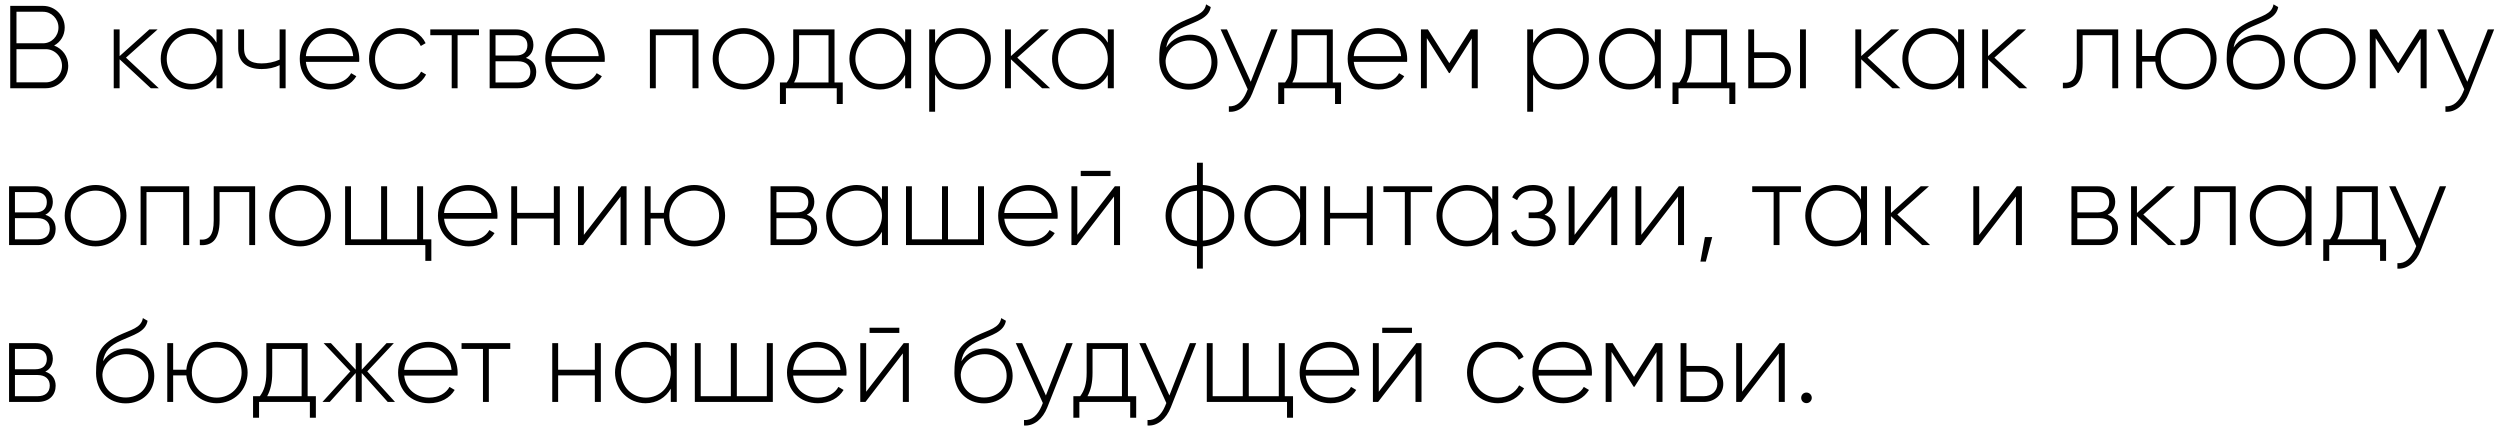 <?xml version="1.0" encoding="UTF-8"?> <svg xmlns="http://www.w3.org/2000/svg" width="255" height="44" viewBox="0 0 255 44" fill="none"><path d="M5.52 4.644C6.36 4.968 6.96 5.748 6.96 6.708C6.96 7.98 5.94 9 4.668 9H1.044V0.6H4.392C5.616 0.6 6.6 1.596 6.6 2.808C6.6 3.624 6.168 4.296 5.52 4.644ZM4.392 1.2H1.68V4.416H4.392C5.256 4.416 5.964 3.696 5.964 2.808C5.964 1.92 5.256 1.2 4.392 1.2ZM4.668 8.4C5.58 8.4 6.324 7.644 6.324 6.708C6.324 5.772 5.58 5.016 4.668 5.016H1.68V8.4H4.668ZM16.196 9H15.38L12.2 6.048V9H11.6V3H12.2V5.724L15.236 3H16.076L12.848 5.88L16.196 9ZM22.083 3H22.695V9H22.083V7.644C21.579 8.544 20.655 9.132 19.503 9.132C17.799 9.132 16.395 7.776 16.395 6C16.395 4.224 17.799 2.868 19.503 2.868C20.655 2.868 21.579 3.456 22.083 4.356V3ZM19.551 8.556C20.979 8.556 22.083 7.428 22.083 6C22.083 4.572 20.979 3.444 19.551 3.444C18.123 3.444 17.007 4.572 17.007 6C17.007 7.428 18.123 8.556 19.551 8.556ZM28.521 3H29.133V9H28.521V6.648C27.993 6.912 27.345 7.044 26.697 7.044C25.173 7.044 24.297 6.324 24.297 4.956V3H24.897V4.956C24.897 6 25.533 6.468 26.673 6.468C27.309 6.468 27.957 6.336 28.521 6.084V3ZM33.683 2.868C35.507 2.868 36.647 4.38 36.647 6.024C36.647 6.12 36.635 6.216 36.635 6.312H31.199C31.343 7.668 32.375 8.556 33.743 8.556C34.727 8.556 35.471 8.1 35.819 7.464L36.347 7.776C35.855 8.592 34.919 9.132 33.731 9.132C31.883 9.132 30.575 7.812 30.575 6C30.575 4.236 31.847 2.868 33.683 2.868ZM33.683 3.444C32.315 3.444 31.319 4.392 31.199 5.724H36.023C35.891 4.26 34.859 3.444 33.683 3.444ZM40.797 9.132C38.985 9.132 37.641 7.776 37.641 6C37.641 4.224 38.985 2.868 40.797 2.868C41.973 2.868 42.981 3.468 43.413 4.404L42.921 4.692C42.573 3.936 41.757 3.444 40.797 3.444C39.345 3.444 38.253 4.572 38.253 6C38.253 7.428 39.345 8.556 40.797 8.556C41.769 8.556 42.561 8.052 42.957 7.308L43.461 7.608C42.981 8.532 41.973 9.132 40.797 9.132ZM48.858 3V3.588H46.674V9H46.074V3.588H43.89V3H48.858ZM53.639 5.904C54.336 6.132 54.696 6.66 54.696 7.344C54.696 8.256 54.096 9 52.847 9H49.944V3H52.62C53.795 3 54.407 3.696 54.407 4.572C54.407 5.16 54.156 5.652 53.639 5.904ZM52.62 3.588H50.544V5.664H52.62C53.388 5.664 53.795 5.28 53.795 4.608C53.795 3.972 53.376 3.588 52.62 3.588ZM52.847 8.412C53.651 8.412 54.096 8.004 54.096 7.32C54.096 6.66 53.639 6.252 52.847 6.252H50.544V8.412H52.847ZM58.726 2.868C60.55 2.868 61.69 4.38 61.69 6.024C61.69 6.12 61.678 6.216 61.678 6.312H56.242C56.386 7.668 57.418 8.556 58.786 8.556C59.77 8.556 60.514 8.1 60.862 7.464L61.39 7.776C60.898 8.592 59.962 9.132 58.774 9.132C56.926 9.132 55.618 7.812 55.618 6C55.618 4.236 56.89 2.868 58.726 2.868ZM58.726 3.444C57.358 3.444 56.362 4.392 56.242 5.724H61.066C60.934 4.26 59.902 3.444 58.726 3.444ZM71.247 3V9H70.635V3.588H66.891V9H66.291V3H71.247ZM75.848 9.132C74.096 9.132 72.692 7.776 72.692 6C72.692 4.224 74.096 2.868 75.848 2.868C77.588 2.868 78.992 4.224 78.992 6C78.992 7.776 77.588 9.132 75.848 9.132ZM75.848 8.556C77.276 8.556 78.38 7.428 78.38 6C78.38 4.572 77.276 3.444 75.848 3.444C74.42 3.444 73.304 4.572 73.304 6C73.304 7.428 74.42 8.556 75.848 8.556ZM85.121 8.412H85.961V10.608H85.349V9H80.165V10.608H79.553V8.412H80.249C80.669 7.836 80.909 7.188 80.909 6V3H85.121V8.412ZM80.993 8.412H84.509V3.588H81.509V6C81.509 7.068 81.329 7.8 80.993 8.412ZM92.325 3H92.937V9H92.325V7.644C91.821 8.544 90.897 9.132 89.745 9.132C88.041 9.132 86.637 7.776 86.637 6C86.637 4.224 88.041 2.868 89.745 2.868C90.897 2.868 91.821 3.456 92.325 4.356V3ZM89.793 8.556C91.221 8.556 92.325 7.428 92.325 6C92.325 4.572 91.221 3.444 89.793 3.444C88.365 3.444 87.249 4.572 87.249 6C87.249 7.428 88.365 8.556 89.793 8.556ZM97.96 2.868C99.675 2.868 101.067 4.224 101.067 6C101.067 7.776 99.675 9.132 97.96 9.132C96.796 9.132 95.871 8.532 95.379 7.608V11.4H94.779V3H95.379V4.392C95.871 3.468 96.796 2.868 97.96 2.868ZM97.924 8.556C99.352 8.556 100.467 7.428 100.467 6C100.467 4.572 99.352 3.444 97.924 3.444C96.496 3.444 95.379 4.572 95.379 6C95.379 7.428 96.496 8.556 97.924 8.556ZM107.11 9H106.294L103.114 6.048V9H102.514V3H103.114V5.724L106.15 3H106.99L103.762 5.88L107.11 9ZM112.997 3H113.609V9H112.997V7.644C112.493 8.544 111.569 9.132 110.417 9.132C108.713 9.132 107.309 7.776 107.309 6C107.309 4.224 108.713 2.868 110.417 2.868C111.569 2.868 112.493 3.456 112.997 4.356V3ZM110.465 8.556C111.893 8.556 112.997 7.428 112.997 6C112.997 4.572 111.893 3.444 110.465 3.444C109.037 3.444 107.921 4.572 107.921 6C107.921 7.428 109.037 8.556 110.465 8.556ZM121.267 9.144C119.563 9.144 118.243 7.92 118.243 6.06C118.243 4.188 118.579 3.18 120.487 2.244C121.795 1.62 122.851 1.464 123.019 0.444L123.499 0.72C123.295 1.872 122.035 2.16 120.811 2.724C119.635 3.252 119.143 3.792 118.951 4.848C119.551 3.912 120.571 3.54 121.399 3.54C122.983 3.54 124.183 4.704 124.183 6.348C124.183 7.956 122.959 9.144 121.267 9.144ZM121.267 8.544C122.623 8.544 123.571 7.62 123.571 6.348C123.571 5.064 122.659 4.128 121.327 4.128C120.163 4.128 118.987 4.92 118.891 6.192C118.891 7.572 119.899 8.544 121.267 8.544ZM129.664 3H130.312L127.72 9.552C127.264 10.704 126.376 11.484 125.344 11.4V10.836C126.148 10.908 126.76 10.308 127.132 9.432L127.264 9.108L124.504 3H125.152L127.576 8.34L129.664 3ZM135.946 8.412H136.786V10.608H136.174V9H130.99V10.608H130.378V8.412H131.074C131.494 7.836 131.734 7.188 131.734 6V3H135.946V8.412ZM131.818 8.412H135.334V3.588H132.334V6C132.334 7.068 132.154 7.8 131.818 8.412ZM140.569 2.868C142.393 2.868 143.533 4.38 143.533 6.024C143.533 6.12 143.521 6.216 143.521 6.312H138.085C138.229 7.668 139.261 8.556 140.629 8.556C141.613 8.556 142.357 8.1 142.705 7.464L143.233 7.776C142.741 8.592 141.805 9.132 140.617 9.132C138.769 9.132 137.461 7.812 137.461 6C137.461 4.236 138.733 2.868 140.569 2.868ZM140.569 3.444C139.201 3.444 138.205 4.392 138.085 5.724H142.909C142.777 4.26 141.745 3.444 140.569 3.444ZM150.732 3V9H150.12V3.912L147.876 7.452H147.792L145.536 3.888V9H144.936V3H145.644L147.828 6.444L150.012 3H150.732ZM158.956 2.868C160.672 2.868 162.064 4.224 162.064 6C162.064 7.776 160.672 9.132 158.956 9.132C157.792 9.132 156.868 8.532 156.376 7.608V11.4H155.776V3H156.376V4.392C156.868 3.468 157.792 2.868 158.956 2.868ZM158.92 8.556C160.348 8.556 161.464 7.428 161.464 6C161.464 4.572 160.348 3.444 158.92 3.444C157.492 3.444 156.376 4.572 156.376 6C156.376 7.428 157.492 8.556 158.92 8.556ZM168.79 3H169.402V9H168.79V7.644C168.286 8.544 167.362 9.132 166.21 9.132C164.506 9.132 163.102 7.776 163.102 6C163.102 4.224 164.506 2.868 166.21 2.868C167.362 2.868 168.286 3.456 168.79 4.356V3ZM166.258 8.556C167.686 8.556 168.79 7.428 168.79 6C168.79 4.572 167.686 3.444 166.258 3.444C164.83 3.444 163.714 4.572 163.714 6C163.714 7.428 164.83 8.556 166.258 8.556ZM176.164 8.412H177.004V10.608H176.392V9H171.208V10.608H170.596V8.412H171.292C171.712 7.836 171.952 7.188 171.952 6V3H176.164V8.412ZM172.036 8.412H175.552V3.588H172.552V6C172.552 7.068 172.372 7.8 172.036 8.412ZM180.698 5.328C181.766 5.328 182.678 6.06 182.678 7.164C182.678 8.268 181.766 9 180.698 9H178.322V3H178.922V5.328H180.698ZM183.602 3H184.202V9H183.602V3ZM180.698 8.412C181.454 8.412 182.066 7.92 182.066 7.164C182.066 6.396 181.454 5.916 180.698 5.916H178.922V8.412H180.698ZM193.84 9H193.024L189.844 6.048V9H189.244V3H189.844V5.724L192.88 3H193.72L190.492 5.88L193.84 9ZM199.727 3H200.339V9H199.727V7.644C199.223 8.544 198.299 9.132 197.147 9.132C195.443 9.132 194.039 7.776 194.039 6C194.039 4.224 195.443 2.868 197.147 2.868C198.299 2.868 199.223 3.456 199.727 4.356V3ZM197.195 8.556C198.623 8.556 199.727 7.428 199.727 6C199.727 4.572 198.623 3.444 197.195 3.444C195.767 3.444 194.651 4.572 194.651 6C194.651 7.428 195.767 8.556 197.195 8.556ZM206.778 9H205.962L202.782 6.048V9H202.182V3H202.782V5.724L205.818 3H206.658L203.43 5.88L206.778 9ZM216.054 3V9H215.454V3.588H212.43V6.48C212.43 8.58 211.542 9.084 210.414 9V8.436C211.338 8.52 211.83 8.028 211.83 6.48V3H216.054ZM222.949 2.868C224.689 2.868 226.093 4.224 226.093 6C226.093 7.776 224.689 9.132 222.949 9.132C221.293 9.132 219.985 7.92 219.841 6.288H218.497V9H217.897V3H218.497V5.712H219.841C219.985 4.08 221.293 2.868 222.949 2.868ZM222.949 8.556C224.377 8.556 225.481 7.428 225.481 6C225.481 4.572 224.377 3.444 222.949 3.444C221.521 3.444 220.405 4.572 220.405 6C220.405 7.428 221.521 8.556 222.949 8.556ZM230.145 9.144C228.441 9.144 227.121 7.92 227.121 6.06C227.121 4.188 227.457 3.18 229.365 2.244C230.673 1.62 231.729 1.464 231.897 0.444L232.377 0.72C232.173 1.872 230.913 2.16 229.689 2.724C228.513 3.252 228.021 3.792 227.829 4.848C228.429 3.912 229.449 3.54 230.277 3.54C231.861 3.54 233.061 4.704 233.061 6.348C233.061 7.956 231.837 9.144 230.145 9.144ZM230.145 8.544C231.501 8.544 232.449 7.62 232.449 6.348C232.449 5.064 231.537 4.128 230.205 4.128C229.041 4.128 227.865 4.92 227.769 6.192C227.769 7.572 228.777 8.544 230.145 8.544ZM237.133 9.132C235.381 9.132 233.977 7.776 233.977 6C233.977 4.224 235.381 2.868 237.133 2.868C238.873 2.868 240.277 4.224 240.277 6C240.277 7.776 238.873 9.132 237.133 9.132ZM237.133 8.556C238.561 8.556 239.665 7.428 239.665 6C239.665 4.572 238.561 3.444 237.133 3.444C235.705 3.444 234.589 4.572 234.589 6C234.589 7.428 235.705 8.556 237.133 8.556ZM247.517 3V9H246.905V3.912L244.661 7.452H244.577L242.321 3.888V9H241.721V3H242.429L244.613 6.444L246.797 3H247.517ZM253.754 3H254.402L251.81 9.552C251.354 10.704 250.466 11.484 249.434 11.4V10.836C250.238 10.908 250.85 10.308 251.222 9.432L251.354 9.108L248.594 3H249.242L251.666 8.34L253.754 3ZM4.62 21.904C5.316 22.132 5.676 22.66 5.676 23.344C5.676 24.256 5.076 25 3.828 25H0.924V19H3.6C4.776 19 5.388 19.696 5.388 20.572C5.388 21.16 5.136 21.652 4.62 21.904ZM3.6 19.588H1.524V21.664H3.6C4.368 21.664 4.776 21.28 4.776 20.608C4.776 19.972 4.356 19.588 3.6 19.588ZM3.828 24.412C4.632 24.412 5.076 24.004 5.076 23.32C5.076 22.66 4.62 22.252 3.828 22.252H1.524V24.412H3.828ZM9.754 25.132C8.002 25.132 6.598 23.776 6.598 22C6.598 20.224 8.002 18.868 9.754 18.868C11.494 18.868 12.898 20.224 12.898 22C12.898 23.776 11.494 25.132 9.754 25.132ZM9.754 24.556C11.182 24.556 12.286 23.428 12.286 22C12.286 20.572 11.182 19.444 9.754 19.444C8.326 19.444 7.21 20.572 7.21 22C7.21 23.428 8.326 24.556 9.754 24.556ZM19.298 19V25H18.686V19.588H14.942V25H14.342V19H19.298ZM26.023 19V25H25.423V19.588H22.399V22.48C22.399 24.58 21.511 25.084 20.383 25V24.436C21.307 24.52 21.799 24.028 21.799 22.48V19H26.023ZM30.613 25.132C28.861 25.132 27.457 23.776 27.457 22C27.457 20.224 28.861 18.868 30.613 18.868C32.353 18.868 33.757 20.224 33.757 22C33.757 23.776 32.353 25.132 30.613 25.132ZM30.613 24.556C32.041 24.556 33.145 23.428 33.145 22C33.145 20.572 32.041 19.444 30.613 19.444C29.185 19.444 28.069 20.572 28.069 22C28.069 23.428 29.185 24.556 30.613 24.556ZM43.157 24.412H43.997V26.608H43.385V25H35.201V19H35.801V24.412H38.873V19H39.485V24.412H42.545V19H43.157V24.412ZM47.78 18.868C49.604 18.868 50.744 20.38 50.744 22.024C50.744 22.12 50.732 22.216 50.732 22.312H45.296C45.44 23.668 46.472 24.556 47.84 24.556C48.824 24.556 49.568 24.1 49.916 23.464L50.444 23.776C49.952 24.592 49.016 25.132 47.828 25.132C45.98 25.132 44.672 23.812 44.672 22C44.672 20.236 45.944 18.868 47.78 18.868ZM47.78 19.444C46.412 19.444 45.416 20.392 45.296 21.724H50.12C49.988 20.26 48.956 19.444 47.78 19.444ZM56.491 19H57.103V25H56.491V22.288H52.747V25H52.147V19H52.747V21.712H56.491V19ZM63.383 19H63.911V25H63.299V20.044L59.483 25H58.955V19H59.555V23.956L63.383 19ZM70.816 18.868C72.556 18.868 73.96 20.224 73.96 22C73.96 23.776 72.556 25.132 70.816 25.132C69.16 25.132 67.852 23.92 67.708 22.288H66.364V25H65.764V19H66.364V21.712H67.708C67.852 20.08 69.16 18.868 70.816 18.868ZM70.816 24.556C72.244 24.556 73.348 23.428 73.348 22C73.348 20.572 72.244 19.444 70.816 19.444C69.388 19.444 68.272 20.572 68.272 22C68.272 23.428 69.388 24.556 70.816 24.556ZM82.292 21.904C82.988 22.132 83.348 22.66 83.348 23.344C83.348 24.256 82.748 25 81.5 25H78.596V19H81.272C82.448 19 83.06 19.696 83.06 20.572C83.06 21.16 82.808 21.652 82.292 21.904ZM81.272 19.588H79.196V21.664H81.272C82.04 21.664 82.448 21.28 82.448 20.608C82.448 19.972 82.028 19.588 81.272 19.588ZM81.5 24.412C82.304 24.412 82.748 24.004 82.748 23.32C82.748 22.66 82.292 22.252 81.5 22.252H79.196V24.412H81.5ZM89.958 19H90.57V25H89.958V23.644C89.454 24.544 88.53 25.132 87.378 25.132C85.674 25.132 84.27 23.776 84.27 22C84.27 20.224 85.674 18.868 87.378 18.868C88.53 18.868 89.454 19.456 89.958 20.356V19ZM87.426 24.556C88.854 24.556 89.958 23.428 89.958 22C89.958 20.572 88.854 19.444 87.426 19.444C85.998 19.444 84.882 20.572 84.882 22C84.882 23.428 85.998 24.556 87.426 24.556ZM99.756 19H100.368V25H92.412V19H93.012V24.412H96.084V19H96.696V24.412H99.756V19ZM104.921 18.868C106.745 18.868 107.885 20.38 107.885 22.024C107.885 22.12 107.873 22.216 107.873 22.312H102.437C102.581 23.668 103.613 24.556 104.981 24.556C105.965 24.556 106.709 24.1 107.057 23.464L107.585 23.776C107.093 24.592 106.157 25.132 104.969 25.132C103.121 25.132 101.813 23.812 101.813 22C101.813 20.236 103.085 18.868 104.921 18.868ZM104.921 19.444C103.553 19.444 102.557 20.392 102.437 21.724H107.261C107.129 20.26 106.097 19.444 104.921 19.444ZM110.235 17.956V17.428H113.271V17.956H110.235ZM113.715 19H114.243V25H113.631V20.044L109.815 25H109.287V19H109.887V23.956L113.715 19ZM125.895 22C125.895 23.692 124.623 25.012 122.691 25.132V27.4H122.091V25.132C120.159 25.012 118.887 23.692 118.887 22C118.887 20.308 120.159 18.988 122.091 18.868V16.6H122.691V18.868C124.623 18.988 125.895 20.308 125.895 22ZM119.499 22C119.499 23.368 120.495 24.424 122.091 24.544V19.456C120.495 19.576 119.499 20.632 119.499 22ZM122.691 24.544C124.287 24.424 125.283 23.368 125.283 22C125.283 20.632 124.287 19.576 122.691 19.456V24.544ZM132.614 19H133.226V25H132.614V23.644C132.11 24.544 131.186 25.132 130.034 25.132C128.33 25.132 126.926 23.776 126.926 22C126.926 20.224 128.33 18.868 130.034 18.868C131.186 18.868 132.11 19.456 132.614 20.356V19ZM130.082 24.556C131.51 24.556 132.614 23.428 132.614 22C132.614 20.572 131.51 19.444 130.082 19.444C128.654 19.444 127.538 20.572 127.538 22C127.538 23.428 128.654 24.556 130.082 24.556ZM139.413 19H140.025V25H139.413V22.288H135.669V25H135.069V19H135.669V21.712H139.413V19ZM146.077 19V19.588H143.893V25H143.293V19.588H141.109V19H146.077ZM152.208 19H152.82V25H152.208V23.644C151.704 24.544 150.78 25.132 149.628 25.132C147.924 25.132 146.52 23.776 146.52 22C146.52 20.224 147.924 18.868 149.628 18.868C150.78 18.868 151.704 19.456 152.208 20.356V19ZM149.676 24.556C151.104 24.556 152.208 23.428 152.208 22C152.208 20.572 151.104 19.444 149.676 19.444C148.248 19.444 147.132 20.572 147.132 22C147.132 23.428 148.248 24.556 149.676 24.556ZM157.542 21.904C158.274 22.144 158.682 22.708 158.682 23.392C158.682 24.304 157.95 25.132 156.474 25.132C155.13 25.132 154.434 24.508 154.134 23.716L154.65 23.416C154.878 24.088 155.43 24.556 156.474 24.556C157.494 24.556 158.07 24.052 158.07 23.356C158.07 22.708 157.566 22.252 156.75 22.252H155.922V21.664H156.522C157.302 21.664 157.782 21.232 157.782 20.56C157.782 19.924 157.218 19.444 156.366 19.444C155.574 19.444 154.998 19.792 154.746 20.416L154.242 20.128C154.566 19.396 155.274 18.868 156.366 18.868C157.638 18.868 158.382 19.648 158.382 20.536C158.382 21.124 158.094 21.64 157.542 21.904ZM164.434 19H164.962V25H164.35V20.044L160.534 25H160.006V19H160.606V23.956L164.434 19ZM171.243 19H171.771V25H171.159V20.044L167.343 25H166.815V19H167.415V23.956L171.243 19ZM174.643 24.184L173.995 26.68H173.443L173.899 24.184H174.643ZM183.694 19V19.588H181.51V25H180.91V19.588H178.726V19H183.694ZM189.825 19H190.437V25H189.825V23.644C189.321 24.544 188.397 25.132 187.245 25.132C185.541 25.132 184.137 23.776 184.137 22C184.137 20.224 185.541 18.868 187.245 18.868C188.397 18.868 189.321 19.456 189.825 20.356V19ZM187.293 24.556C188.721 24.556 189.825 23.428 189.825 22C189.825 20.572 188.721 19.444 187.293 19.444C185.865 19.444 184.749 20.572 184.749 22C184.749 23.428 185.865 24.556 187.293 24.556ZM196.875 25H196.059L192.879 22.048V25H192.279V19H192.879V21.724L195.915 19H196.755L193.527 21.88L196.875 25ZM205.707 19H206.235V25H205.623V20.044L201.807 25H201.279V19H201.879V23.956L205.707 19ZM214.983 21.904C215.679 22.132 216.039 22.66 216.039 23.344C216.039 24.256 215.439 25 214.191 25H211.287V19H213.963C215.139 19 215.751 19.696 215.751 20.572C215.751 21.16 215.499 21.652 214.983 21.904ZM213.963 19.588H211.887V21.664H213.963C214.731 21.664 215.139 21.28 215.139 20.608C215.139 19.972 214.719 19.588 213.963 19.588ZM214.191 24.412C214.995 24.412 215.439 24.004 215.439 23.32C215.439 22.66 214.983 22.252 214.191 22.252H211.887V24.412H214.191ZM221.965 25H221.149L217.969 22.048V25H217.369V19H217.969V21.724L221.005 19H221.845L218.617 21.88L221.965 25ZM228.042 19V25H227.442V19.588H224.418V22.48C224.418 24.58 223.53 25.084 222.402 25V24.436C223.326 24.52 223.818 24.028 223.818 22.48V19H228.042ZM235.165 19H235.777V25H235.165V23.644C234.661 24.544 233.737 25.132 232.585 25.132C230.881 25.132 229.477 23.776 229.477 22C229.477 20.224 230.881 18.868 232.585 18.868C233.737 18.868 234.661 19.456 235.165 20.356V19ZM232.633 24.556C234.061 24.556 235.165 23.428 235.165 22C235.165 20.572 234.061 19.444 232.633 19.444C231.205 19.444 230.089 20.572 230.089 22C230.089 23.428 231.205 24.556 232.633 24.556ZM242.539 24.412H243.379V26.608H242.767V25H237.583V26.608H236.971V24.412H237.667C238.087 23.836 238.327 23.188 238.327 22V19H242.539V24.412ZM238.411 24.412H241.927V19.588H238.927V22C238.927 23.068 238.747 23.8 238.411 24.412ZM248.855 19H249.503L246.911 25.552C246.455 26.704 245.567 27.484 244.535 27.4V26.836C245.339 26.908 245.951 26.308 246.323 25.432L246.455 25.108L243.695 19H244.343L246.767 24.34L248.855 19ZM4.62 37.904C5.316 38.132 5.676 38.66 5.676 39.344C5.676 40.256 5.076 41 3.828 41H0.924V35H3.6C4.776 35 5.388 35.696 5.388 36.572C5.388 37.16 5.136 37.652 4.62 37.904ZM3.6 35.588H1.524V37.664H3.6C4.368 37.664 4.776 37.28 4.776 36.608C4.776 35.972 4.356 35.588 3.6 35.588ZM3.828 40.412C4.632 40.412 5.076 40.004 5.076 39.32C5.076 38.66 4.62 38.252 3.828 38.252H1.524V40.412H3.828ZM12.821 41.144C11.117 41.144 9.797 39.92 9.797 38.06C9.797 36.188 10.133 35.18 12.041 34.244C13.349 33.62 14.405 33.464 14.573 32.444L15.053 32.72C14.849 33.872 13.589 34.16 12.365 34.724C11.189 35.252 10.697 35.792 10.505 36.848C11.105 35.912 12.125 35.54 12.953 35.54C14.537 35.54 15.737 36.704 15.737 38.348C15.737 39.956 14.513 41.144 12.821 41.144ZM12.821 40.544C14.177 40.544 15.125 39.62 15.125 38.348C15.125 37.064 14.213 36.128 12.881 36.128C11.717 36.128 10.541 36.92 10.445 38.192C10.445 39.572 11.453 40.544 12.821 40.544ZM22.113 34.868C23.853 34.868 25.257 36.224 25.257 38C25.257 39.776 23.853 41.132 22.113 41.132C20.457 41.132 19.149 39.92 19.005 38.288H17.661V41H17.061V35H17.661V37.712H19.005C19.149 36.08 20.457 34.868 22.113 34.868ZM22.113 40.556C23.541 40.556 24.645 39.428 24.645 38C24.645 36.572 23.541 35.444 22.113 35.444C20.685 35.444 19.569 36.572 19.569 38C19.569 39.428 20.685 40.556 22.113 40.556ZM31.379 40.412H32.219V42.608H31.607V41H26.423V42.608H25.811V40.412H26.507C26.927 39.836 27.167 39.188 27.167 38V35H31.379V40.412ZM27.251 40.412H30.767V35.588H27.767V38C27.767 39.068 27.587 39.8 27.251 40.412ZM40.293 41H39.549L36.897 38.048V41H36.285V38.048L33.633 41H32.889L35.733 37.88L33.009 35H33.753L36.285 37.712V35H36.897V37.712L39.429 35H40.173L37.461 37.88L40.293 41ZM43.714 34.868C45.538 34.868 46.678 36.38 46.678 38.024C46.678 38.12 46.666 38.216 46.666 38.312H41.23C41.374 39.668 42.406 40.556 43.774 40.556C44.758 40.556 45.502 40.1 45.85 39.464L46.378 39.776C45.886 40.592 44.95 41.132 43.762 41.132C41.914 41.132 40.606 39.812 40.606 38C40.606 36.236 41.878 34.868 43.714 34.868ZM43.714 35.444C42.346 35.444 41.35 36.392 41.23 37.724H46.054C45.922 36.26 44.89 35.444 43.714 35.444ZM52.046 35V35.588H49.862V41H49.262V35.588H47.078V35H52.046ZM60.674 35H61.286V41H60.674V38.288H56.93V41H56.33V35H56.93V37.712H60.674V35ZM68.419 35H69.031V41H68.419V39.644C67.915 40.544 66.991 41.132 65.839 41.132C64.135 41.132 62.731 39.776 62.731 38C62.731 36.224 64.135 34.868 65.839 34.868C66.991 34.868 67.915 35.456 68.419 36.356V35ZM65.887 40.556C67.315 40.556 68.419 39.428 68.419 38C68.419 36.572 67.315 35.444 65.887 35.444C64.459 35.444 63.343 36.572 63.343 38C63.343 39.428 64.459 40.556 65.887 40.556ZM78.217 35H78.829V41H70.873V35H71.473V40.412H74.545V35H75.157V40.412H78.217V35ZM83.382 34.868C85.206 34.868 86.346 36.38 86.346 38.024C86.346 38.12 86.334 38.216 86.334 38.312H80.898C81.042 39.668 82.074 40.556 83.442 40.556C84.426 40.556 85.17 40.1 85.518 39.464L86.046 39.776C85.554 40.592 84.618 41.132 83.43 41.132C81.582 41.132 80.274 39.812 80.274 38C80.274 36.236 81.546 34.868 83.382 34.868ZM83.382 35.444C82.014 35.444 81.018 36.392 80.898 37.724H85.722C85.59 36.26 84.558 35.444 83.382 35.444ZM88.696 33.956V33.428H91.732V33.956H88.696ZM92.176 35H92.704V41H92.092V36.044L88.276 41H87.748V35H88.348V39.956L92.176 35ZM100.372 41.144C98.668 41.144 97.348 39.92 97.348 38.06C97.348 36.188 97.684 35.18 99.592 34.244C100.9 33.62 101.956 33.464 102.124 32.444L102.604 32.72C102.4 33.872 101.14 34.16 99.916 34.724C98.74 35.252 98.248 35.792 98.056 36.848C98.656 35.912 99.676 35.54 100.504 35.54C102.088 35.54 103.288 36.704 103.288 38.348C103.288 39.956 102.064 41.144 100.372 41.144ZM100.372 40.544C101.728 40.544 102.676 39.62 102.676 38.348C102.676 37.064 101.764 36.128 100.432 36.128C99.268 36.128 98.092 36.92 97.996 38.192C97.996 39.572 99.004 40.544 100.372 40.544ZM108.769 35H109.417L106.825 41.552C106.369 42.704 105.481 43.484 104.449 43.4V42.836C105.253 42.908 105.865 42.308 106.237 41.432L106.369 41.108L103.609 35H104.257L106.681 40.34L108.769 35ZM115.051 40.412H115.891V42.608H115.279V41H110.095V42.608H109.483V40.412H110.179C110.599 39.836 110.839 39.188 110.839 38V35H115.051V40.412ZM110.923 40.412H114.439V35.588H111.439V38C111.439 39.068 111.259 39.8 110.923 40.412ZM121.367 35H122.015L119.423 41.552C118.967 42.704 118.079 43.484 117.047 43.4V42.836C117.851 42.908 118.463 42.308 118.835 41.432L118.967 41.108L116.207 35H116.855L119.279 40.34L121.367 35ZM131.048 40.412H131.888V42.608H131.276V41H123.092V35H123.692V40.412H126.764V35H127.376V40.412H130.436V35H131.048V40.412ZM135.671 34.868C137.495 34.868 138.635 36.38 138.635 38.024C138.635 38.12 138.623 38.216 138.623 38.312H133.187C133.331 39.668 134.363 40.556 135.731 40.556C136.715 40.556 137.459 40.1 137.807 39.464L138.335 39.776C137.843 40.592 136.907 41.132 135.719 41.132C133.871 41.132 132.563 39.812 132.563 38C132.563 36.236 133.835 34.868 135.671 34.868ZM135.671 35.444C134.303 35.444 133.307 36.392 133.187 37.724H138.011C137.879 36.26 136.847 35.444 135.671 35.444ZM140.985 33.956V33.428H144.021V33.956H140.985ZM144.465 35H144.993V41H144.381V36.044L140.565 41H140.037V35H140.637V39.956L144.465 35ZM152.793 41.132C150.981 41.132 149.637 39.776 149.637 38C149.637 36.224 150.981 34.868 152.793 34.868C153.969 34.868 154.977 35.468 155.409 36.404L154.917 36.692C154.569 35.936 153.753 35.444 152.793 35.444C151.341 35.444 150.249 36.572 150.249 38C150.249 39.428 151.341 40.556 152.793 40.556C153.765 40.556 154.557 40.052 154.953 39.308L155.457 39.608C154.977 40.532 153.969 41.132 152.793 41.132ZM159.413 34.868C161.237 34.868 162.377 36.38 162.377 38.024C162.377 38.12 162.365 38.216 162.365 38.312H156.929C157.073 39.668 158.105 40.556 159.473 40.556C160.457 40.556 161.201 40.1 161.549 39.464L162.077 39.776C161.585 40.592 160.649 41.132 159.461 41.132C157.613 41.132 156.305 39.812 156.305 38C156.305 36.236 157.577 34.868 159.413 34.868ZM159.413 35.444C158.045 35.444 157.049 36.392 156.929 37.724H161.753C161.621 36.26 160.589 35.444 159.413 35.444ZM169.575 35V41H168.963V35.912L166.719 39.452H166.635L164.379 35.888V41H163.779V35H164.487L166.671 38.444L168.855 35H169.575ZM173.796 37.328C174.864 37.328 175.776 38.06 175.776 39.164C175.776 40.268 174.864 41 173.796 41H171.42V35H172.02V37.328H173.796ZM173.796 40.412C174.552 40.412 175.164 39.92 175.164 39.164C175.164 38.396 174.552 37.916 173.796 37.916H172.02V40.412H173.796ZM181.52 35H182.048V41H181.436V36.044L177.62 41H177.092V35H177.692V39.956L181.52 35ZM184.261 41.12C183.949 41.12 183.721 40.88 183.721 40.58C183.721 40.28 183.949 40.04 184.261 40.04C184.561 40.04 184.801 40.28 184.801 40.58C184.801 40.88 184.561 41.12 184.261 41.12Z" fill="black"></path></svg> 